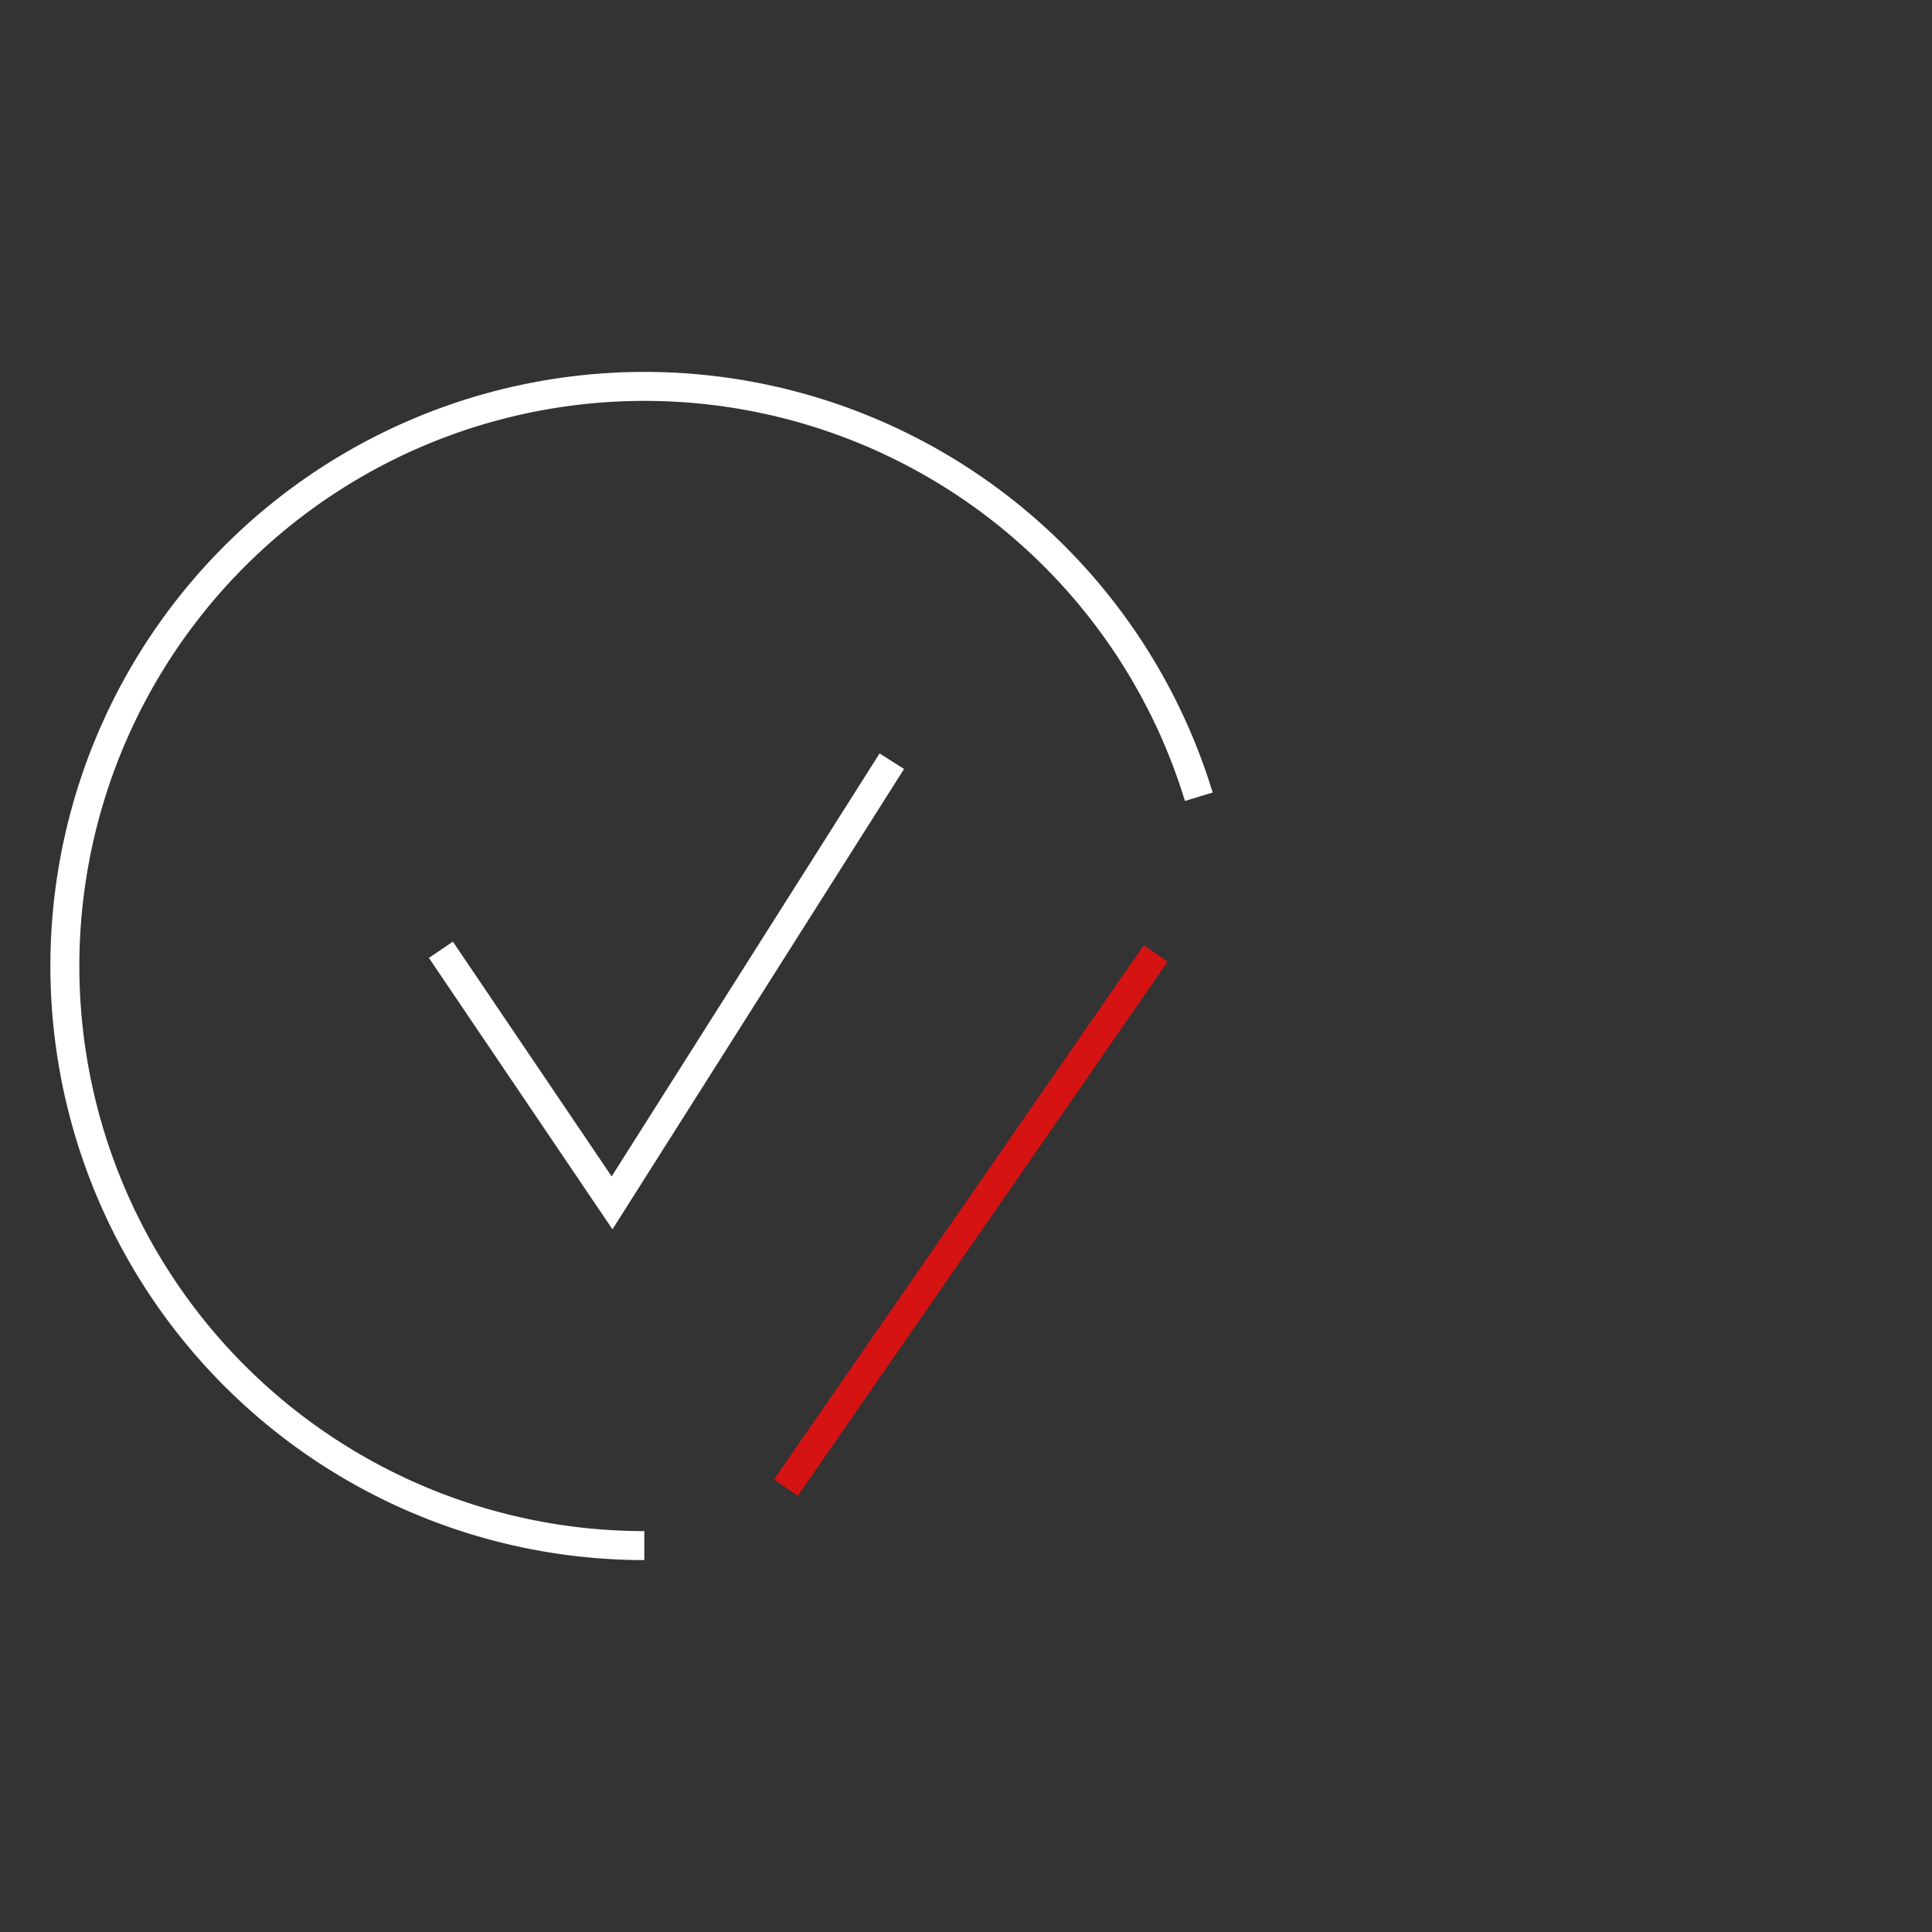<svg xmlns="http://www.w3.org/2000/svg" viewBox="0 0 100 100"><rect x="0" y="0" width="100" height="100" fill="#333333" stroke="none"/><defs><style>.cls-1,.cls-2{fill:none;stroke-miterlimit:10;stroke-width:1.5px;}.cls-1{stroke:#fff;}.cls-2{stroke:#d51313;}</style></defs><g id="stroke"><path class="cls-1" d="M62.05,41.24A30,30,0,1,0,33.35,80"/><line class="cls-2" x1="40.68" y1="77" x2="59.82" y2="49.35"/><polyline class="cls-1" points="22.82 49.16 31.68 62.26 46.16 39.4"/></g></svg>